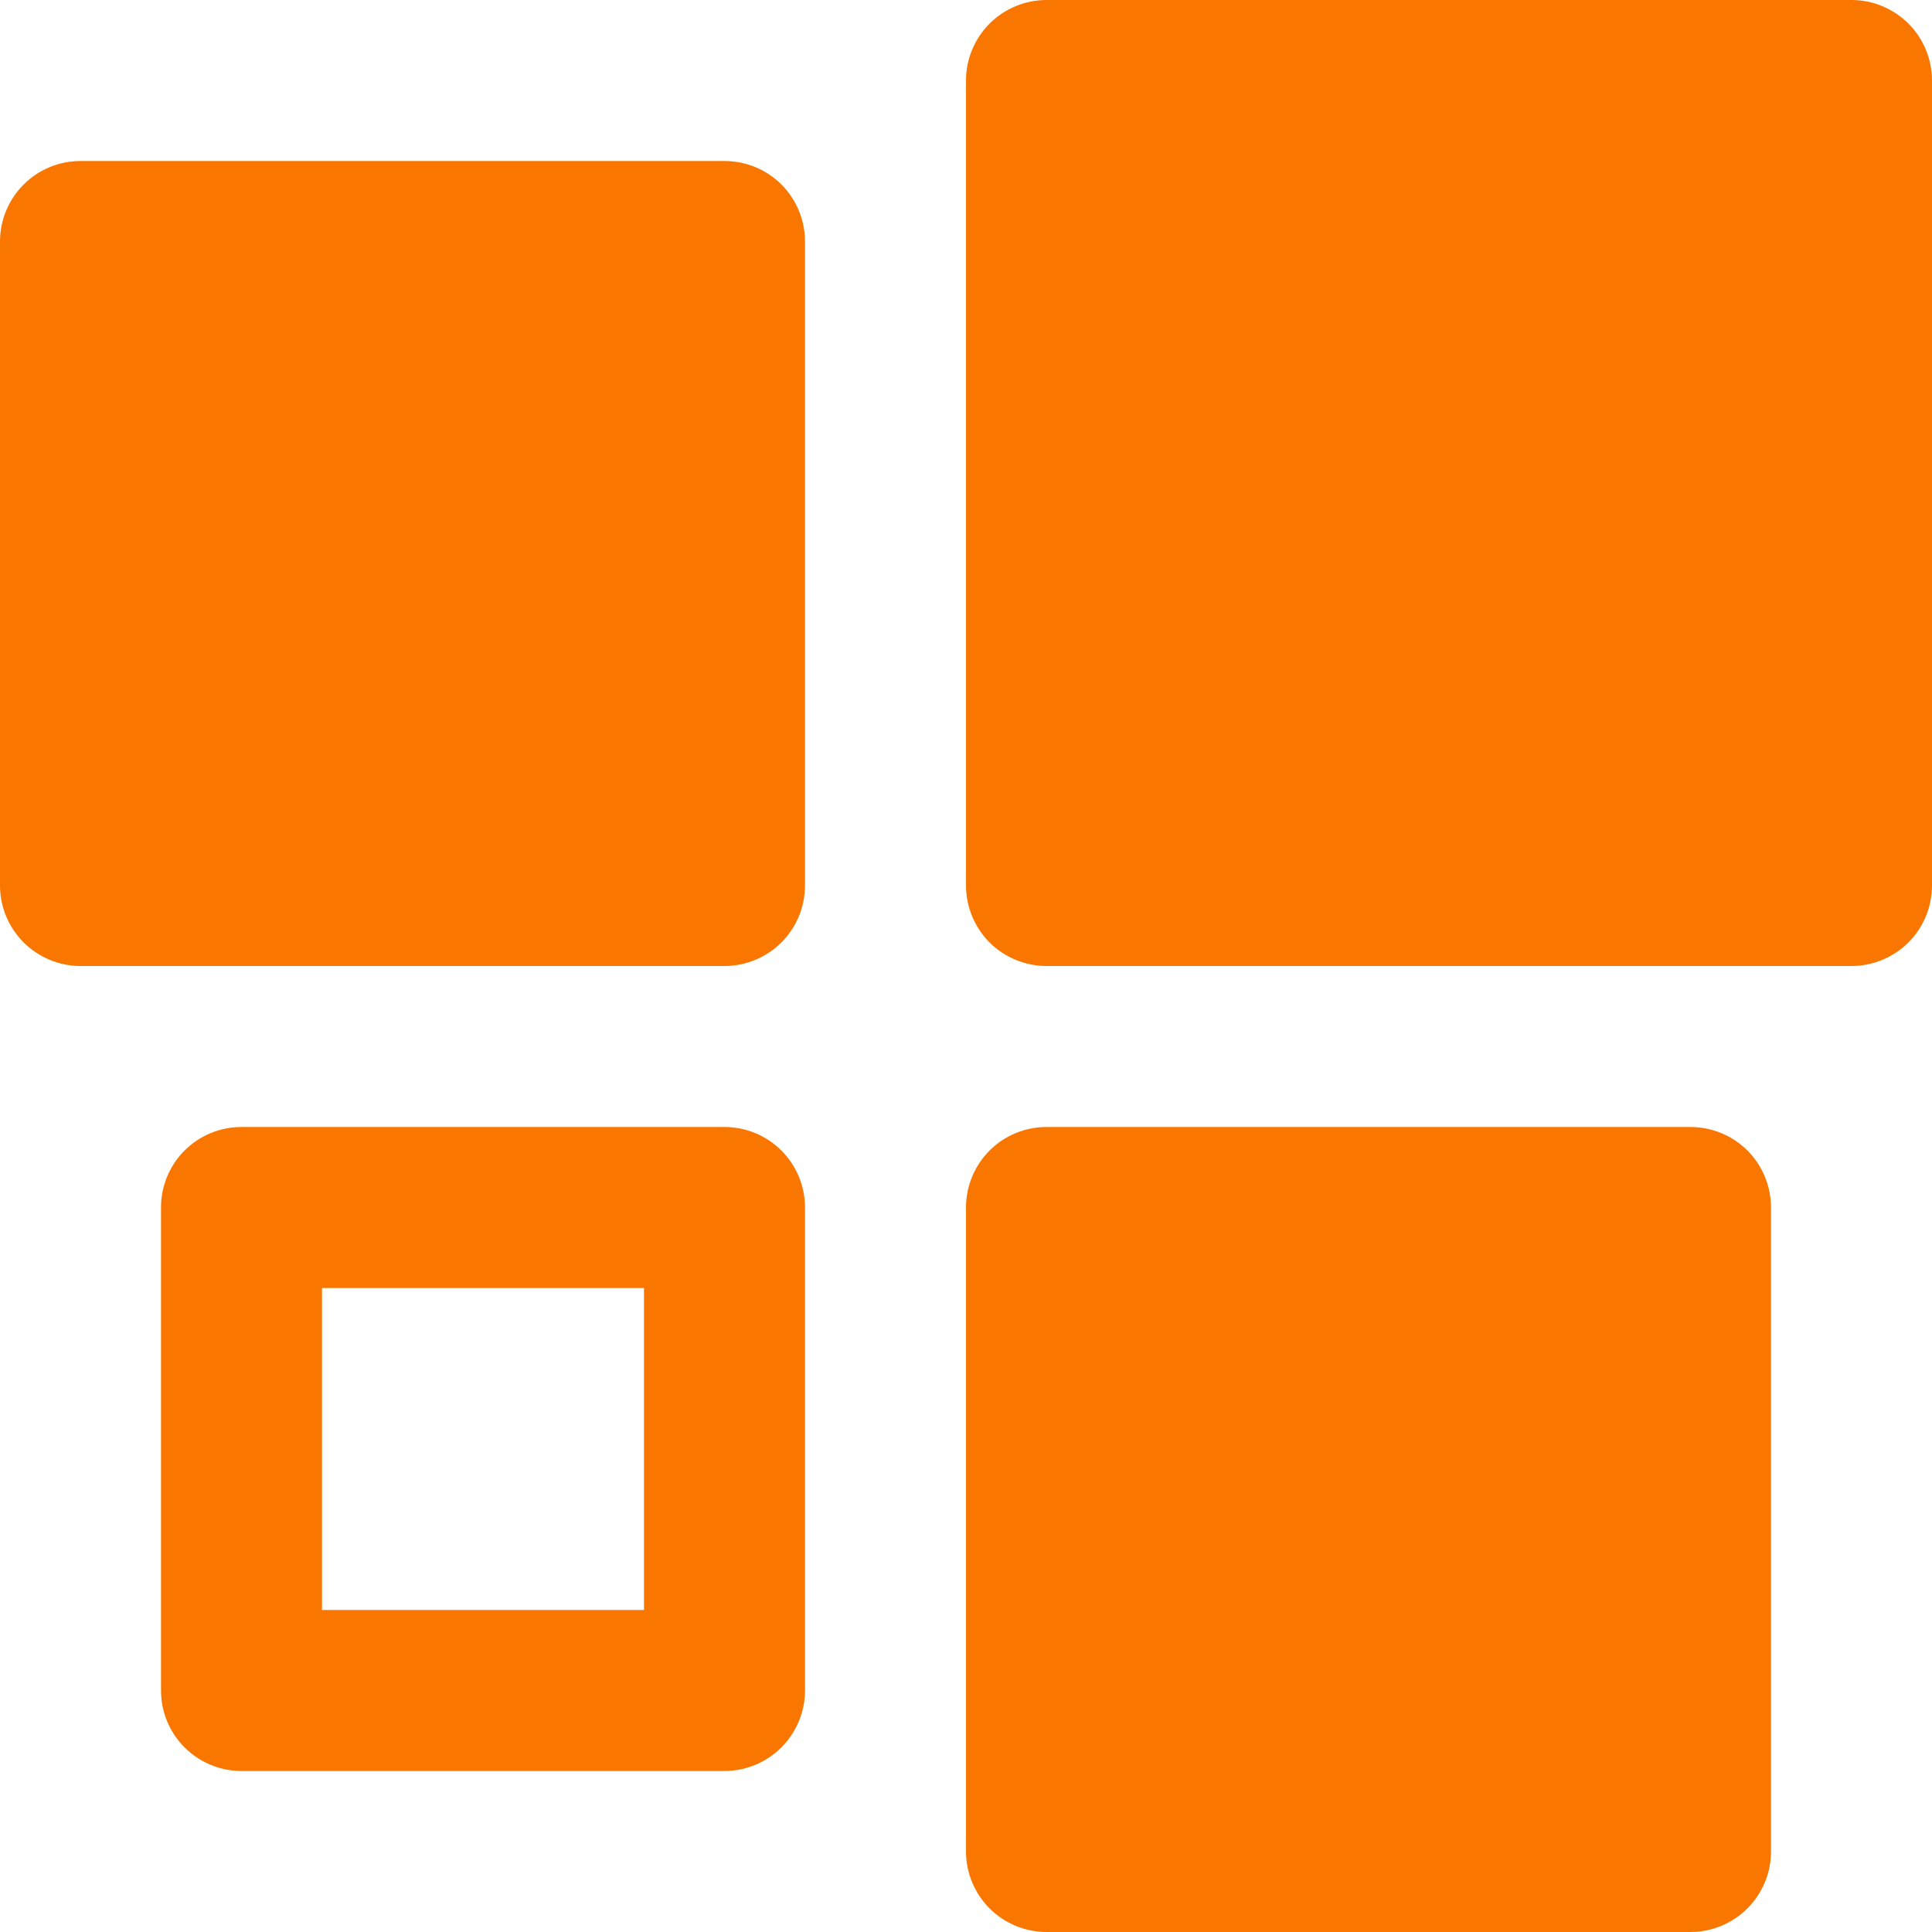 <?xml version="1.0" encoding="UTF-8"?> <svg xmlns="http://www.w3.org/2000/svg" width="27" height="27" viewBox="0 0 27 27" fill="none"><path d="M1.125 2.25C0.827 2.25 0.541 2.368 0.33 2.579C0.119 2.79 2.98016e-05 3.077 0 3.375V12.375C2.98016e-05 12.673 0.119 12.959 0.33 13.17C0.541 13.381 0.827 13.5 1.125 13.5H10.125C10.423 13.5 10.71 13.381 10.921 13.17C11.131 12.959 11.25 12.673 11.25 12.375V3.375C11.25 3.077 11.131 2.79 10.921 2.579C10.71 2.368 10.423 2.25 10.125 2.25H1.125Z" fill="#F97700"></path><path d="M3.375 15.75C3.076 15.75 2.79 15.868 2.579 16.079C2.368 16.29 2.25 16.576 2.25 16.875V23.625C2.25 23.923 2.368 24.209 2.579 24.42C2.79 24.631 3.076 24.75 3.375 24.75H10.125C10.423 24.75 10.709 24.631 10.92 24.42C11.131 24.209 11.25 23.923 11.25 23.625V16.875C11.25 16.576 11.131 16.29 10.92 16.079C10.709 15.868 10.423 15.75 10.125 15.75H3.375ZM4.5 18H9V22.5H4.5V18Z" fill="#F97700"></path><path d="M14.625 15.75C14.327 15.75 14.04 15.868 13.829 16.079C13.619 16.29 13.5 16.576 13.5 16.875V25.875C13.5 26.173 13.619 26.459 13.829 26.67C14.04 26.881 14.327 27 14.625 27H23.625C23.923 27 24.209 26.881 24.421 26.67C24.631 26.459 24.75 26.173 24.75 25.875V16.875C24.75 16.576 24.631 16.29 24.421 16.079C24.209 15.868 23.923 15.75 23.625 15.75H14.625Z" fill="#F97700"></path><path d="M14.625 0C14.327 2.98016e-05 14.04 0.119 13.829 0.33C13.619 0.541 13.5 0.827 13.5 1.125V12.375C13.5 12.673 13.619 12.96 13.829 13.171C14.04 13.381 14.327 13.5 14.625 13.5H25.875C26.173 13.5 26.459 13.381 26.671 13.171C26.881 12.96 27 12.673 27 12.375V1.125C27 0.827 26.881 0.541 26.671 0.33C26.459 0.119 26.173 2.98016e-05 25.875 0H14.625Z" fill="#F97700"></path></svg> 